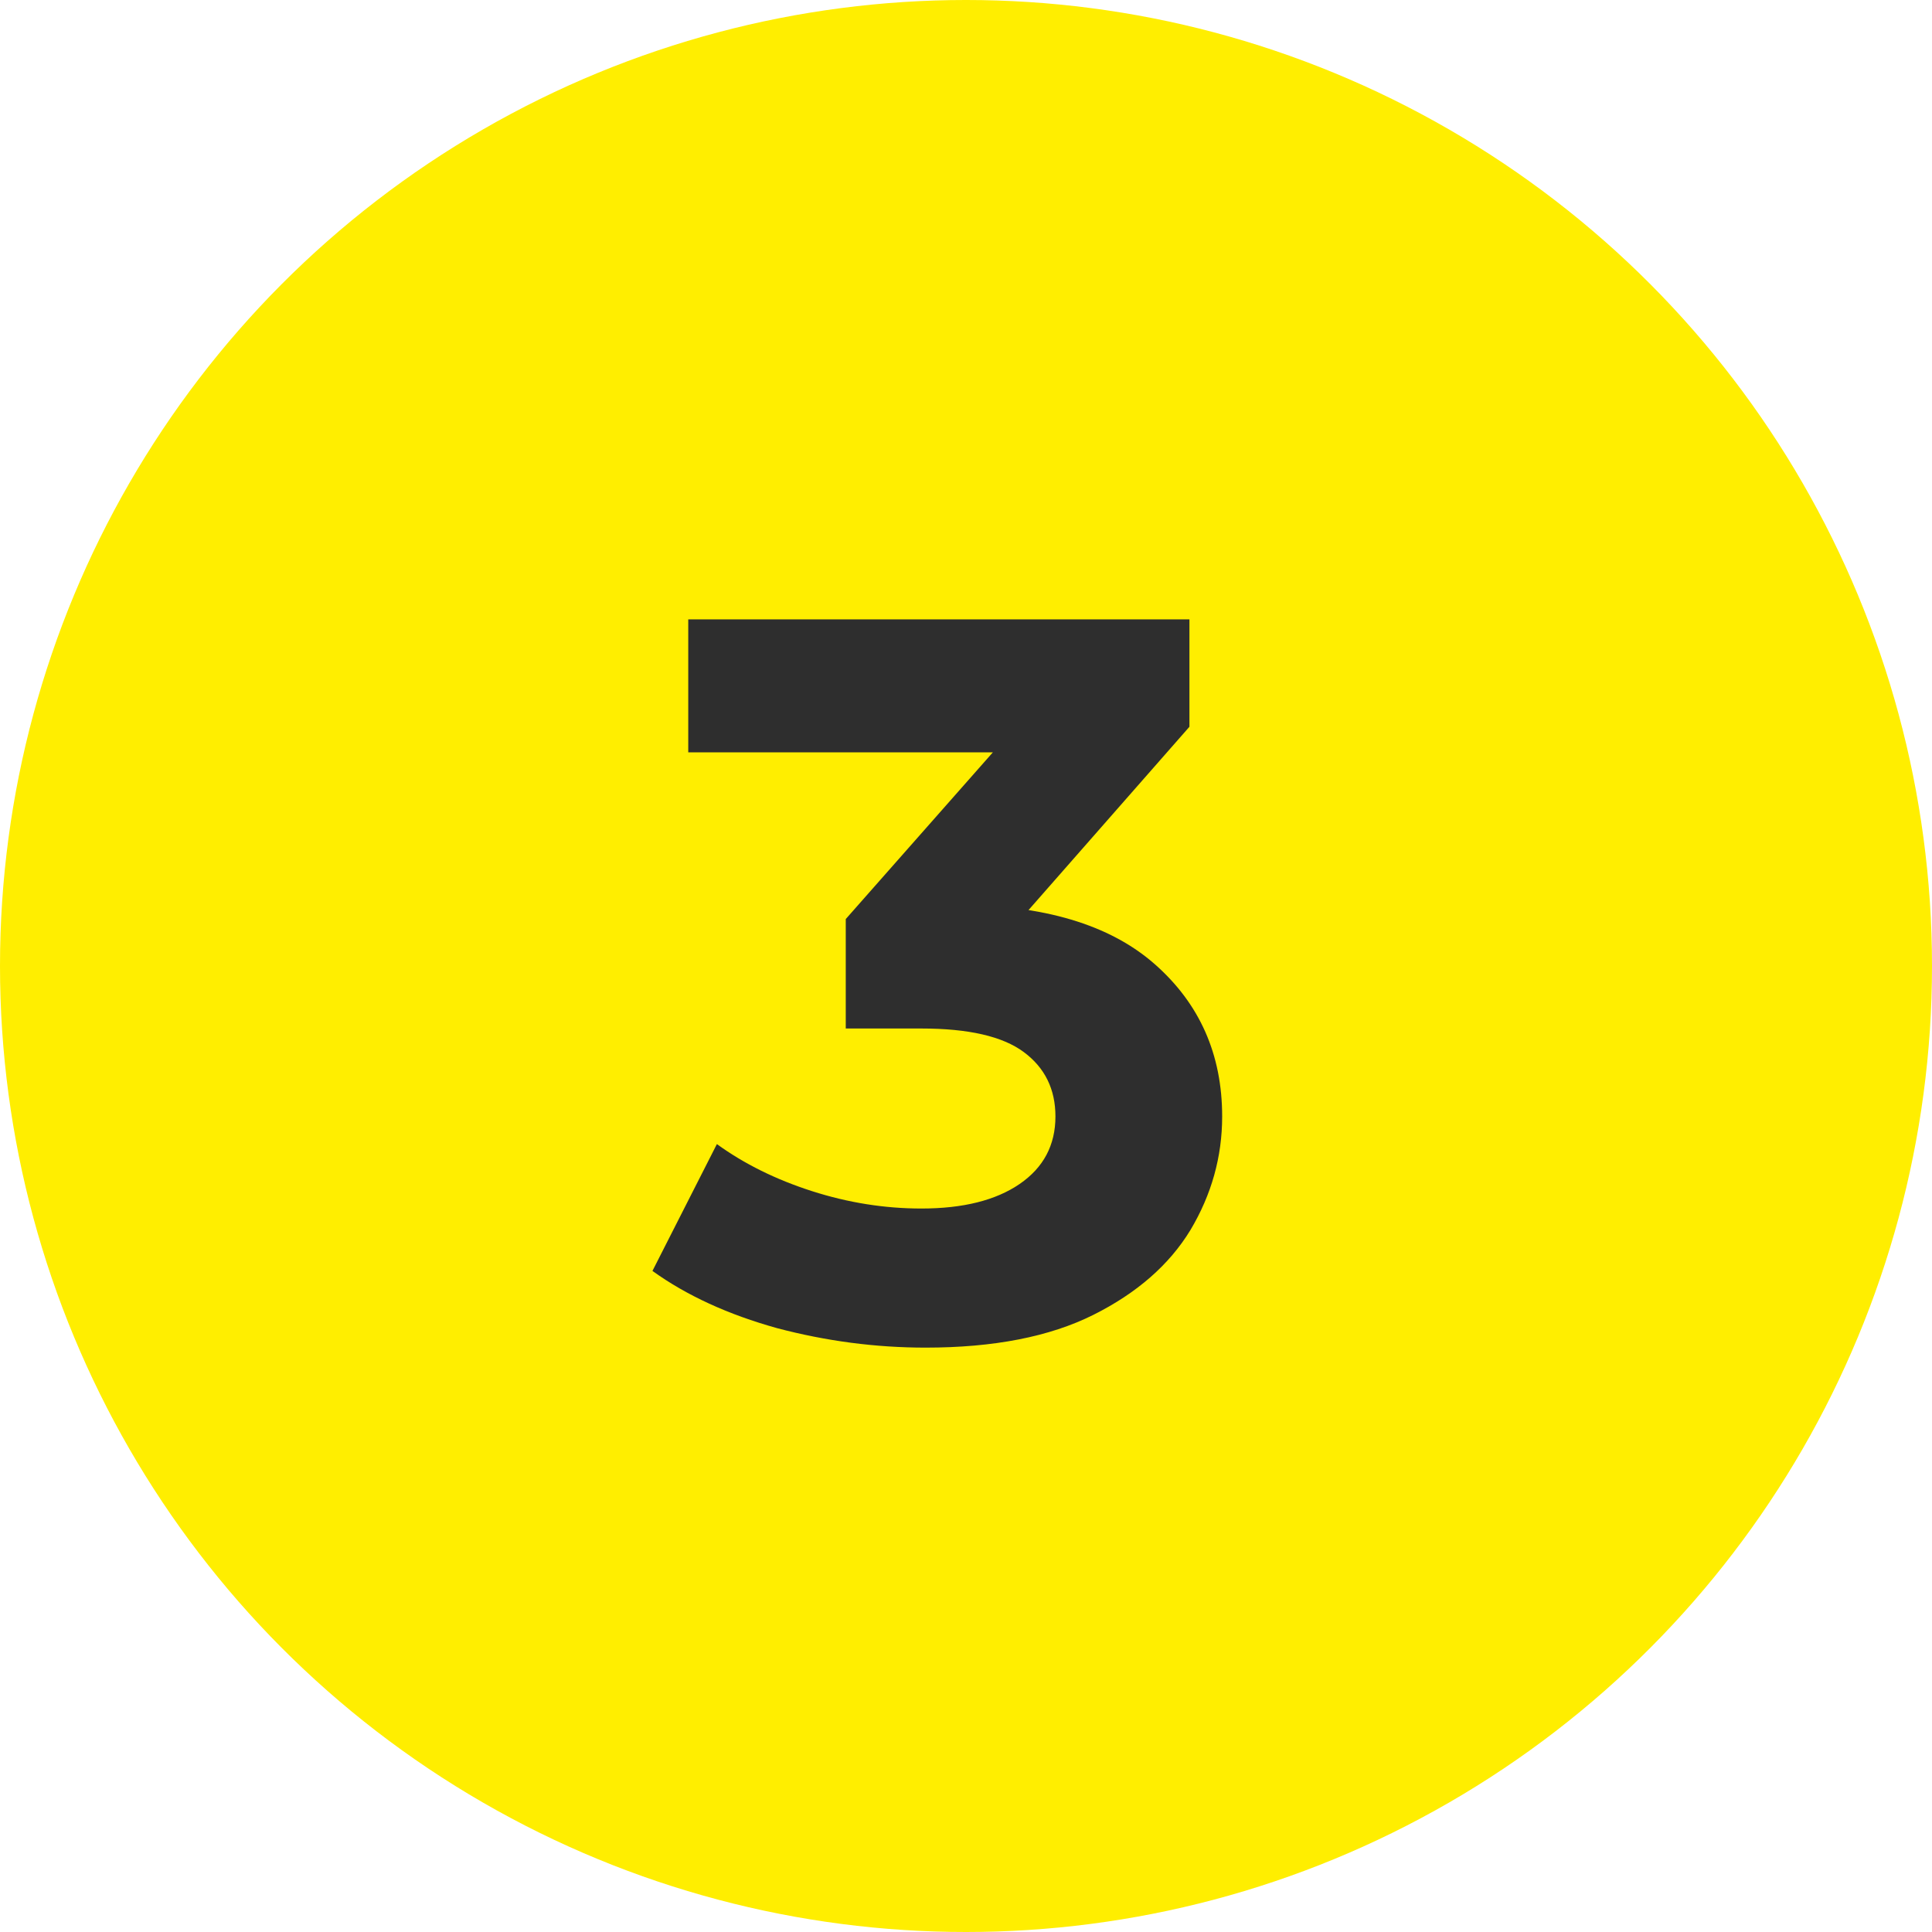 <svg width="68" height="68" viewBox="0 0 68 68" fill="none" xmlns="http://www.w3.org/2000/svg">
<circle cx="34" cy="34" r="34" fill="#FFEE00"/>
<path d="M32.576 47.432C30.824 47.432 29.084 47.204 27.356 46.748C25.628 46.268 24.164 45.596 22.964 44.732L25.232 40.268C26.192 40.964 27.308 41.516 28.58 41.924C29.852 42.332 31.136 42.536 32.432 42.536C33.896 42.536 35.048 42.248 35.888 41.672C36.728 41.096 37.148 40.304 37.148 39.296C37.148 38.336 36.776 37.58 36.032 37.028C35.288 36.476 34.088 36.2 32.432 36.2H29.768V32.348L36.788 24.392L37.436 26.48H24.224V21.8H41.864V25.58L34.88 33.536L31.928 31.844H33.62C36.716 31.844 39.056 32.54 40.64 33.932C42.224 35.324 43.016 37.112 43.016 39.296C43.016 40.712 42.644 42.044 41.9 43.292C41.156 44.516 40.016 45.512 38.48 46.28C36.944 47.048 34.976 47.432 32.576 47.432Z" fill="#2E2E2E"/>
</svg>
